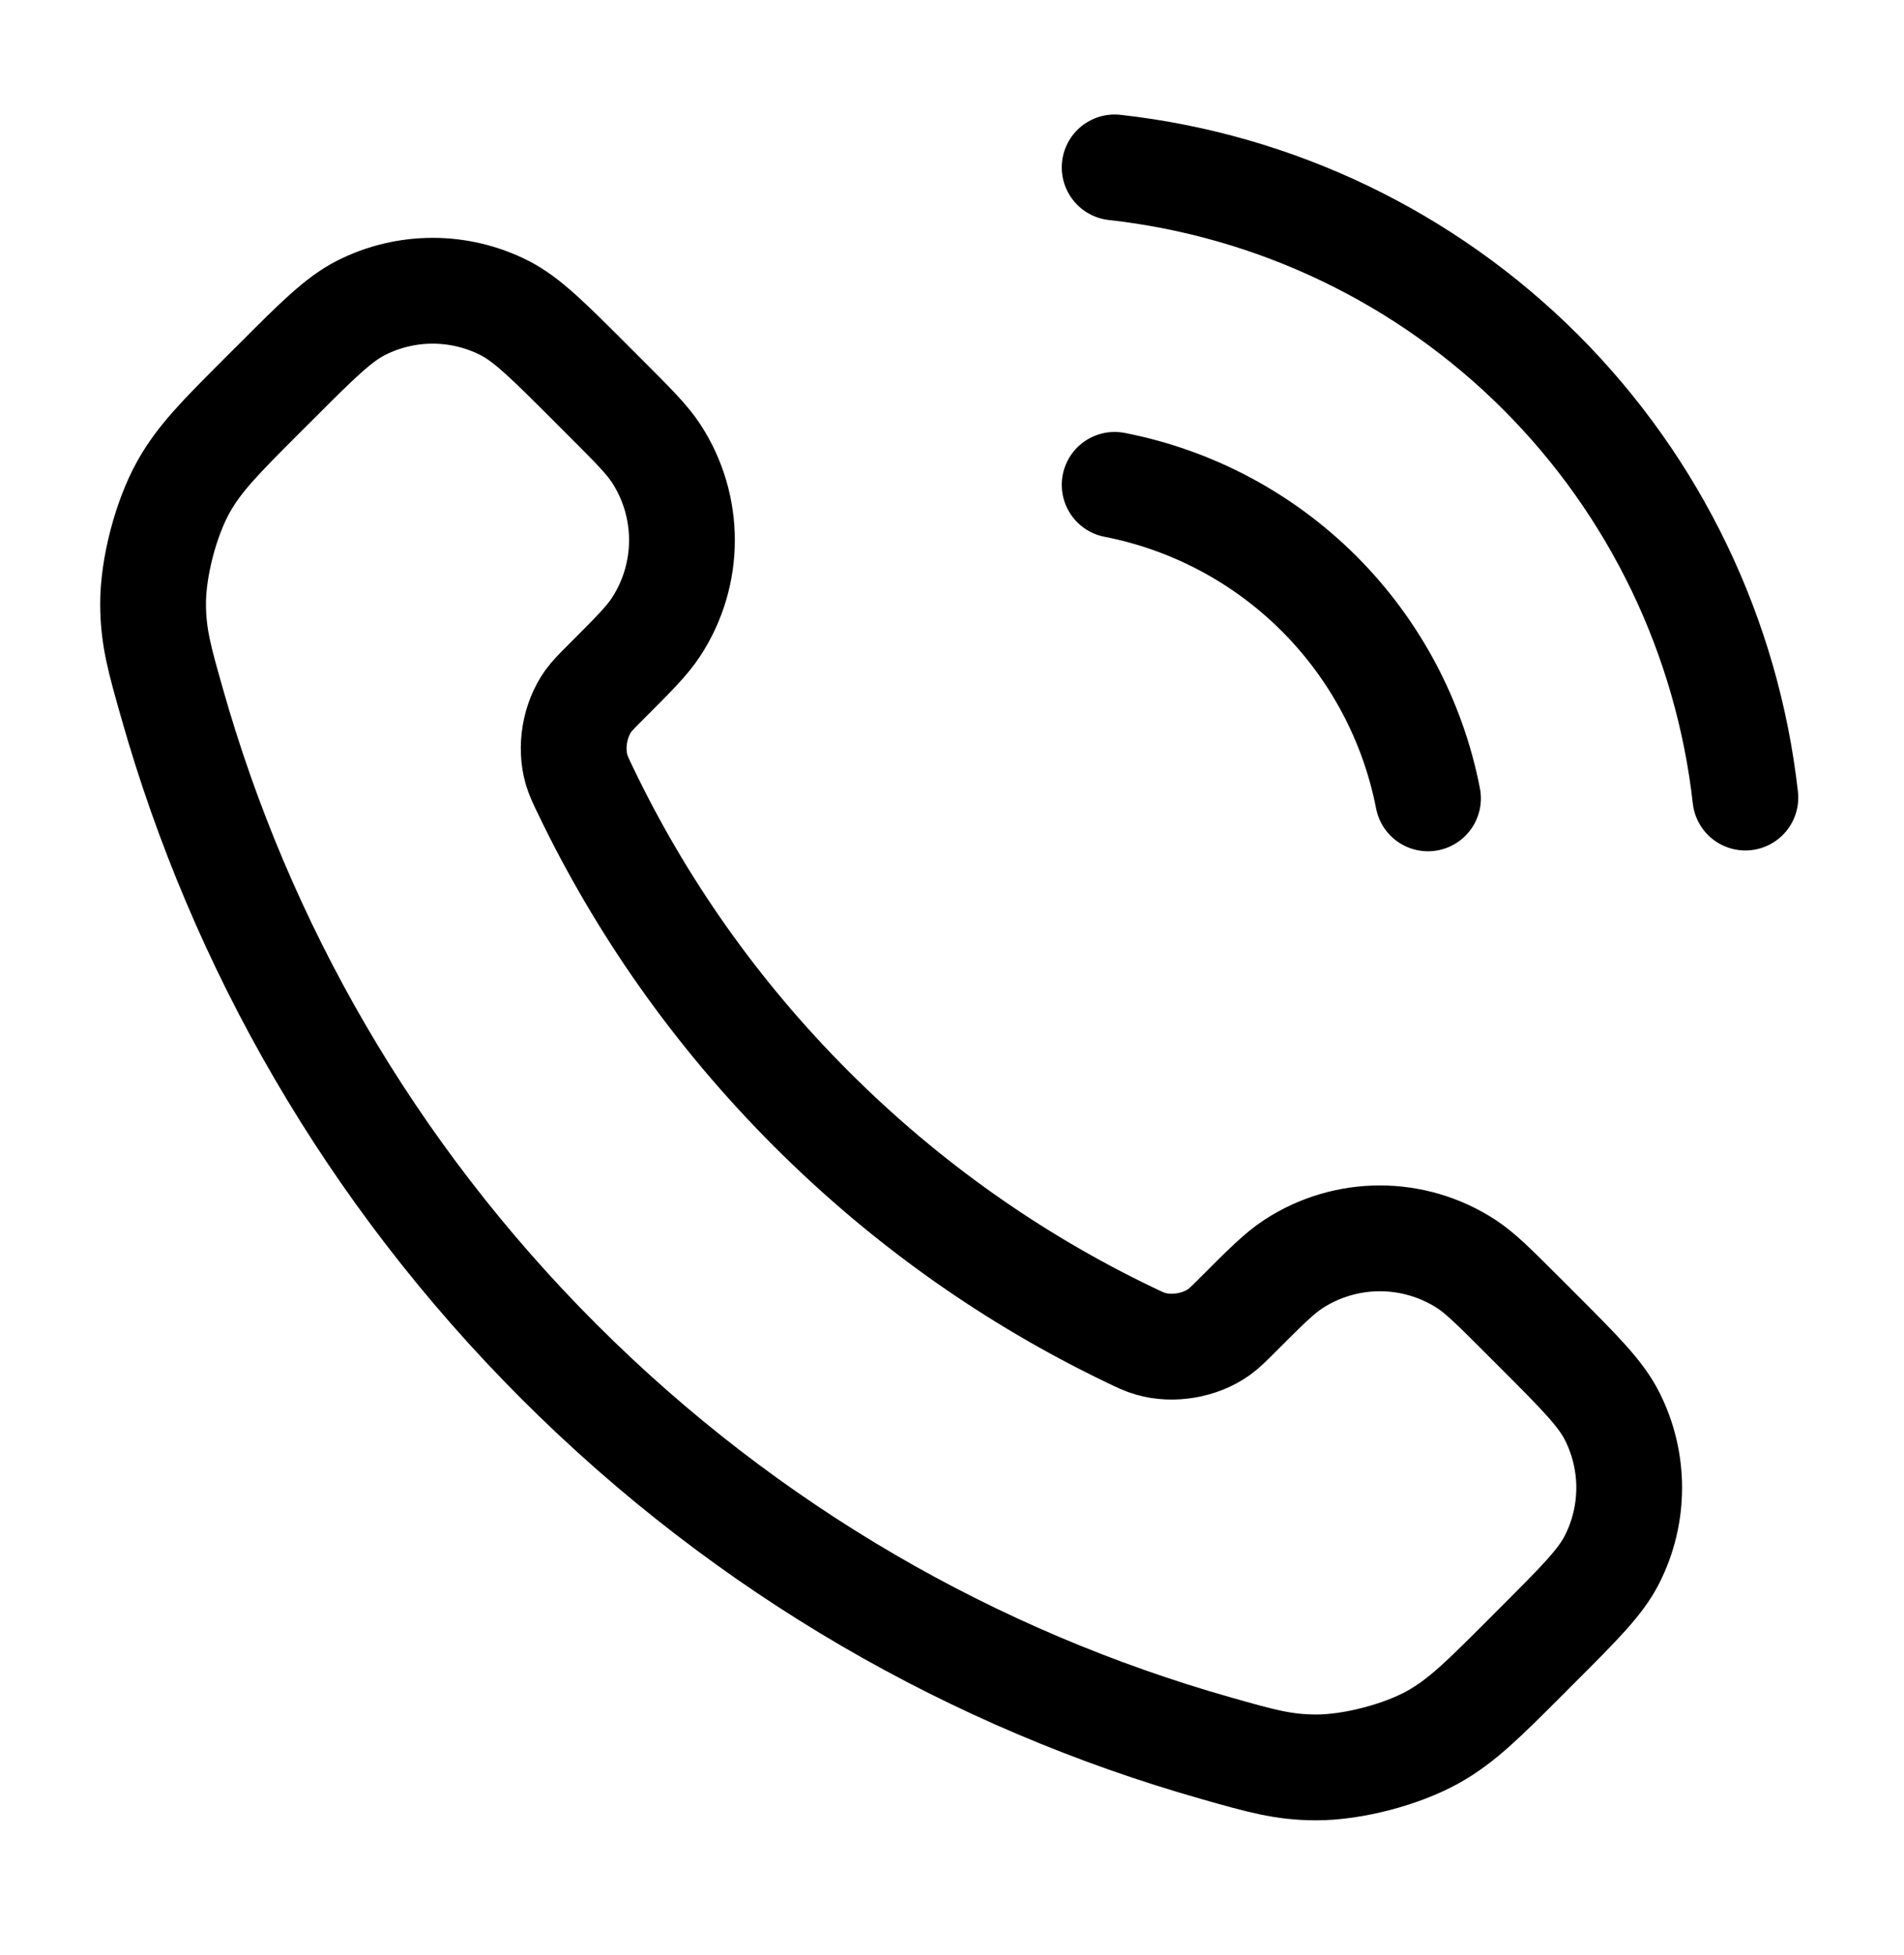 <svg width="38" height="39" viewBox="0 0 38 39" fill="none" xmlns="http://www.w3.org/2000/svg">
<path d="M22.246 9.673C23.793 9.975 25.214 10.731 26.328 11.845C27.442 12.96 28.199 14.381 28.5 15.928M22.246 3.34C25.459 3.697 28.455 5.135 30.743 7.42C33.03 9.705 34.473 12.699 34.834 15.912M16.193 22.123C14.29 20.221 12.788 18.07 11.686 15.774C11.591 15.577 11.544 15.478 11.507 15.353C11.378 14.909 11.471 14.364 11.74 13.988C11.816 13.883 11.906 13.792 12.087 13.611C12.641 13.057 12.918 12.781 13.098 12.502C13.781 11.453 13.781 10.1 13.098 9.05C12.918 8.772 12.641 8.495 12.087 7.941L11.779 7.633C10.937 6.791 10.516 6.371 10.065 6.142C9.166 5.687 8.105 5.687 7.206 6.142C6.754 6.371 6.333 6.791 5.492 7.633L5.242 7.882C4.404 8.721 3.984 9.14 3.664 9.71C3.309 10.343 3.053 11.325 3.055 12.051C3.057 12.705 3.184 13.152 3.438 14.045C4.801 18.848 7.373 23.381 11.154 27.162C14.935 30.943 19.468 33.515 24.271 34.878C25.165 35.132 25.611 35.259 26.265 35.261C26.991 35.263 27.973 35.007 28.606 34.652C29.176 34.332 29.595 33.912 30.434 33.074L30.683 32.824C31.525 31.983 31.946 31.562 32.174 31.11C32.629 30.212 32.629 29.15 32.174 28.252C31.946 27.8 31.525 27.379 30.683 26.537L30.375 26.229C29.821 25.675 29.544 25.399 29.266 25.218C28.216 24.535 26.863 24.535 25.814 25.218C25.535 25.399 25.259 25.675 24.705 26.229C24.524 26.41 24.434 26.5 24.328 26.576C23.952 26.845 23.407 26.938 22.963 26.809C22.838 26.773 22.739 26.725 22.542 26.63C20.247 25.528 18.095 24.026 16.193 22.123Z" stroke="black" stroke-width="2.111" stroke-linecap="round" stroke-linejoin="round"/>
</svg>
